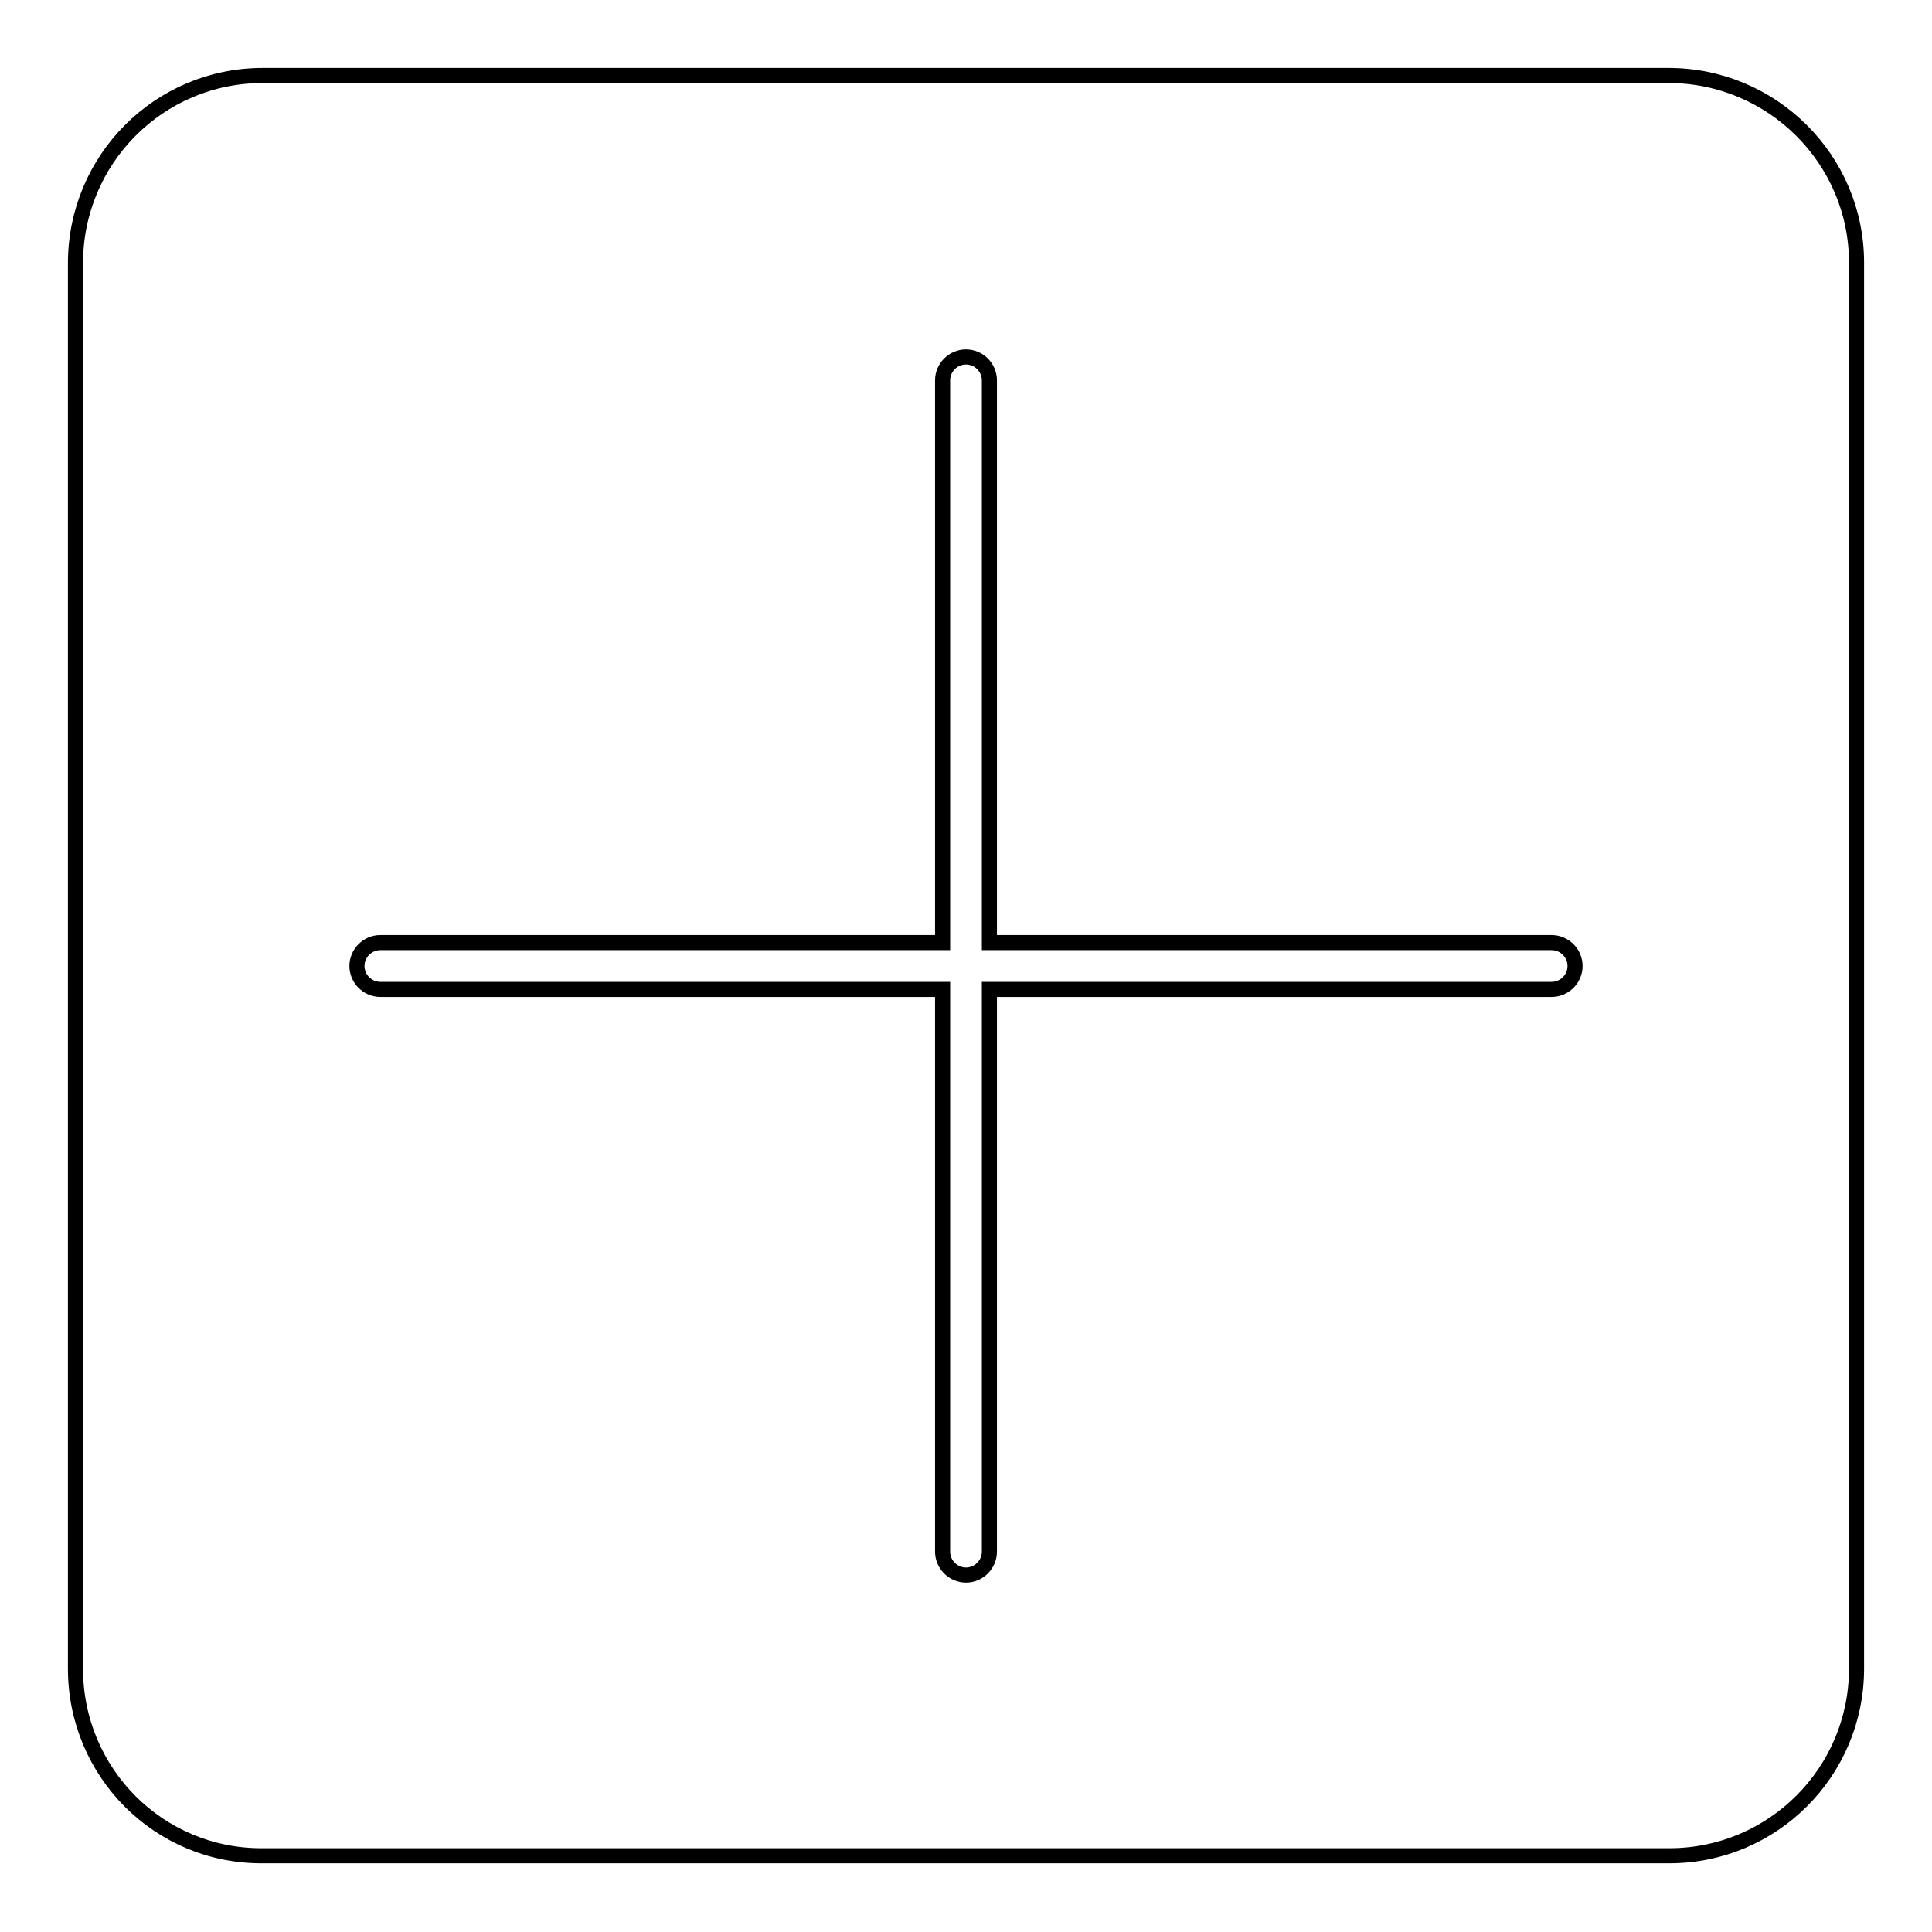 <?xml version="1.0" encoding="utf-8"?>
<!-- Svg Vector Icons : http://www.onlinewebfonts.com/icon -->
<!DOCTYPE svg PUBLIC "-//W3C//DTD SVG 1.1//EN" "http://www.w3.org/Graphics/SVG/1.1/DTD/svg11.dtd">
<svg version="1.1" xmlns="http://www.w3.org/2000/svg" xmlns:xlink="http://www.w3.org/1999/xlink" x="0px" y="0px" viewBox="0 0 256 256" enable-background="new 0 0 256 256" xml:space="preserve">
<g><g><path stroke-width="2" fill-opacity="0" stroke="#000000"  d="M246,221.1c0,13.7-11.1,24.8-24.8,24.8H34.8C21.1,246,10,234.9,10,221.1V34.9C10,21.1,21.1,10,34.8,10h186.3c13.7,0,24.9,11.1,24.9,24.8L246,221.1L246,221.1z"/><path stroke-width="2" fill-opacity="0" stroke="#000000"  d="M205.6,124.9h-74.5V50.4c0-1.7-1.4-3.1-3.1-3.1s-3.1,1.4-3.1,3.1v74.5H50.4c-1.7,0-3.1,1.4-3.1,3.1c0,1.7,1.4,3.1,3.1,3.1h74.5v74.5c0,1.7,1.4,3.1,3.1,3.1s3.1-1.4,3.1-3.1v-74.5h74.5c1.7,0,3.1-1.4,3.1-3.1C208.7,126.3,207.3,124.9,205.6,124.9z"/></g></g>
</svg>
